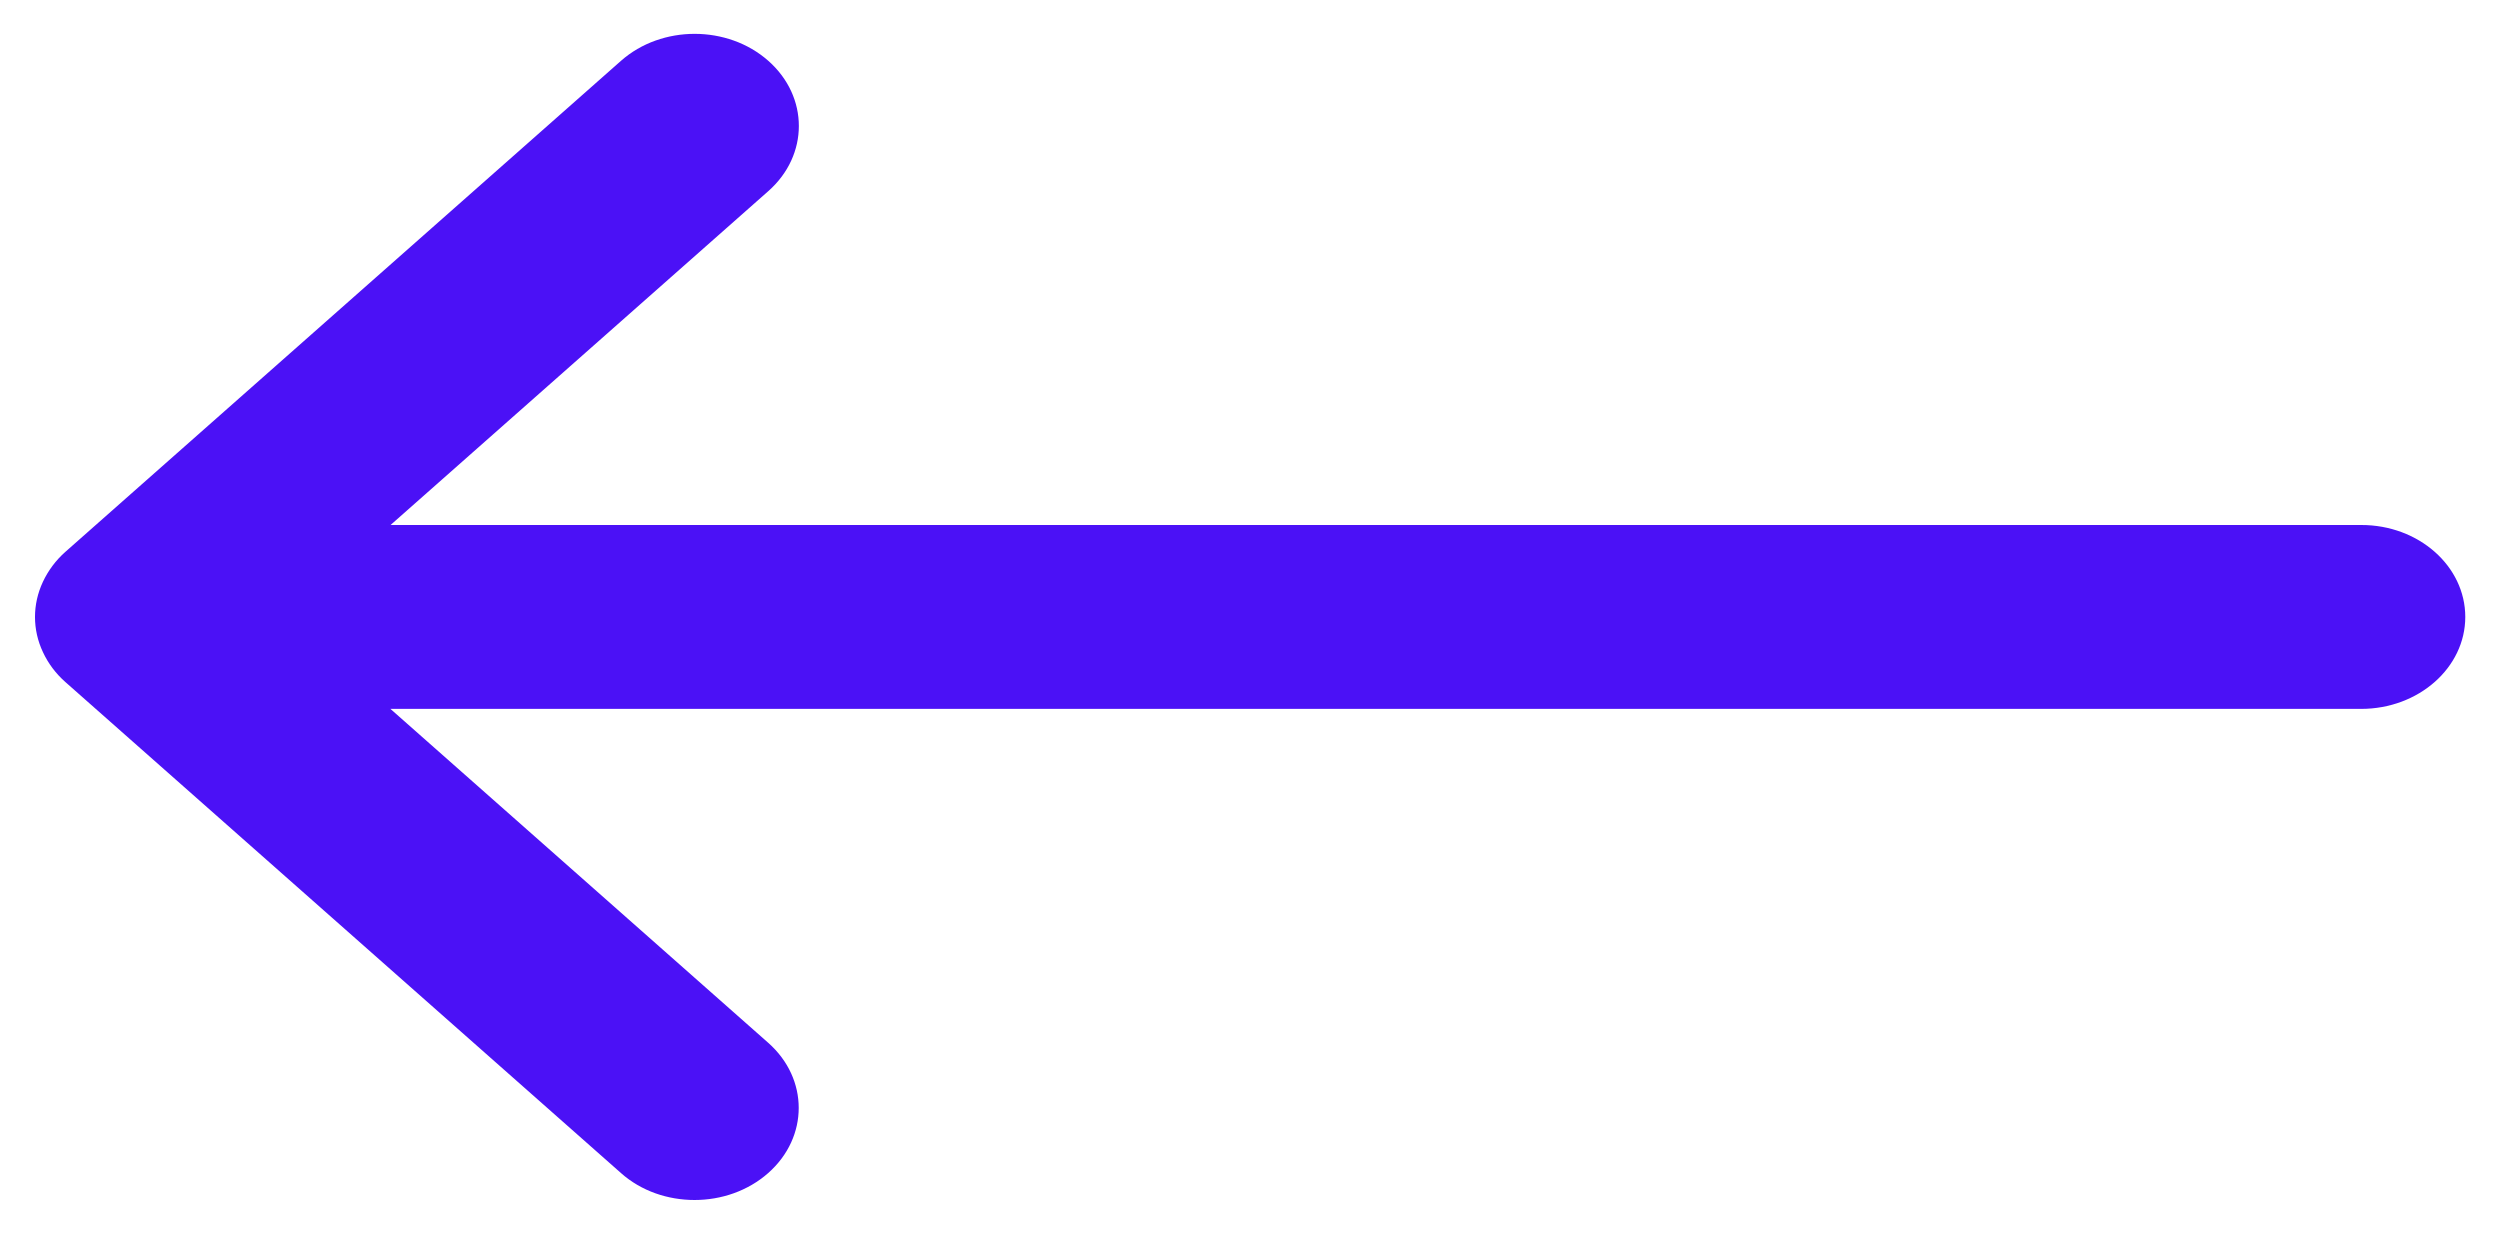 <svg width="18" height="9" viewBox="0 0 18 9" fill="none" xmlns="http://www.w3.org/2000/svg">
    <path
        d="M17.75 4.442C17.75 4.807 17.414 5.104 17 5.104H2.811L5.531 7.508C5.824 7.767 5.824 8.187 5.531 8.446C5.385 8.575 5.193 8.64 5.001 8.64C4.809 8.64 4.617 8.576 4.471 8.446L0.471 4.911C0.402 4.85 0.347 4.777 0.309 4.695C0.233 4.534 0.233 4.351 0.309 4.189C0.347 4.108 0.402 4.034 0.471 3.973L4.471 0.438C4.764 0.179 5.239 0.179 5.532 0.438C5.825 0.697 5.825 1.117 5.532 1.376L2.812 3.78H17C17.414 3.779 17.75 4.076 17.75 4.442Z"
        fill="#4B11F6" />
</svg>